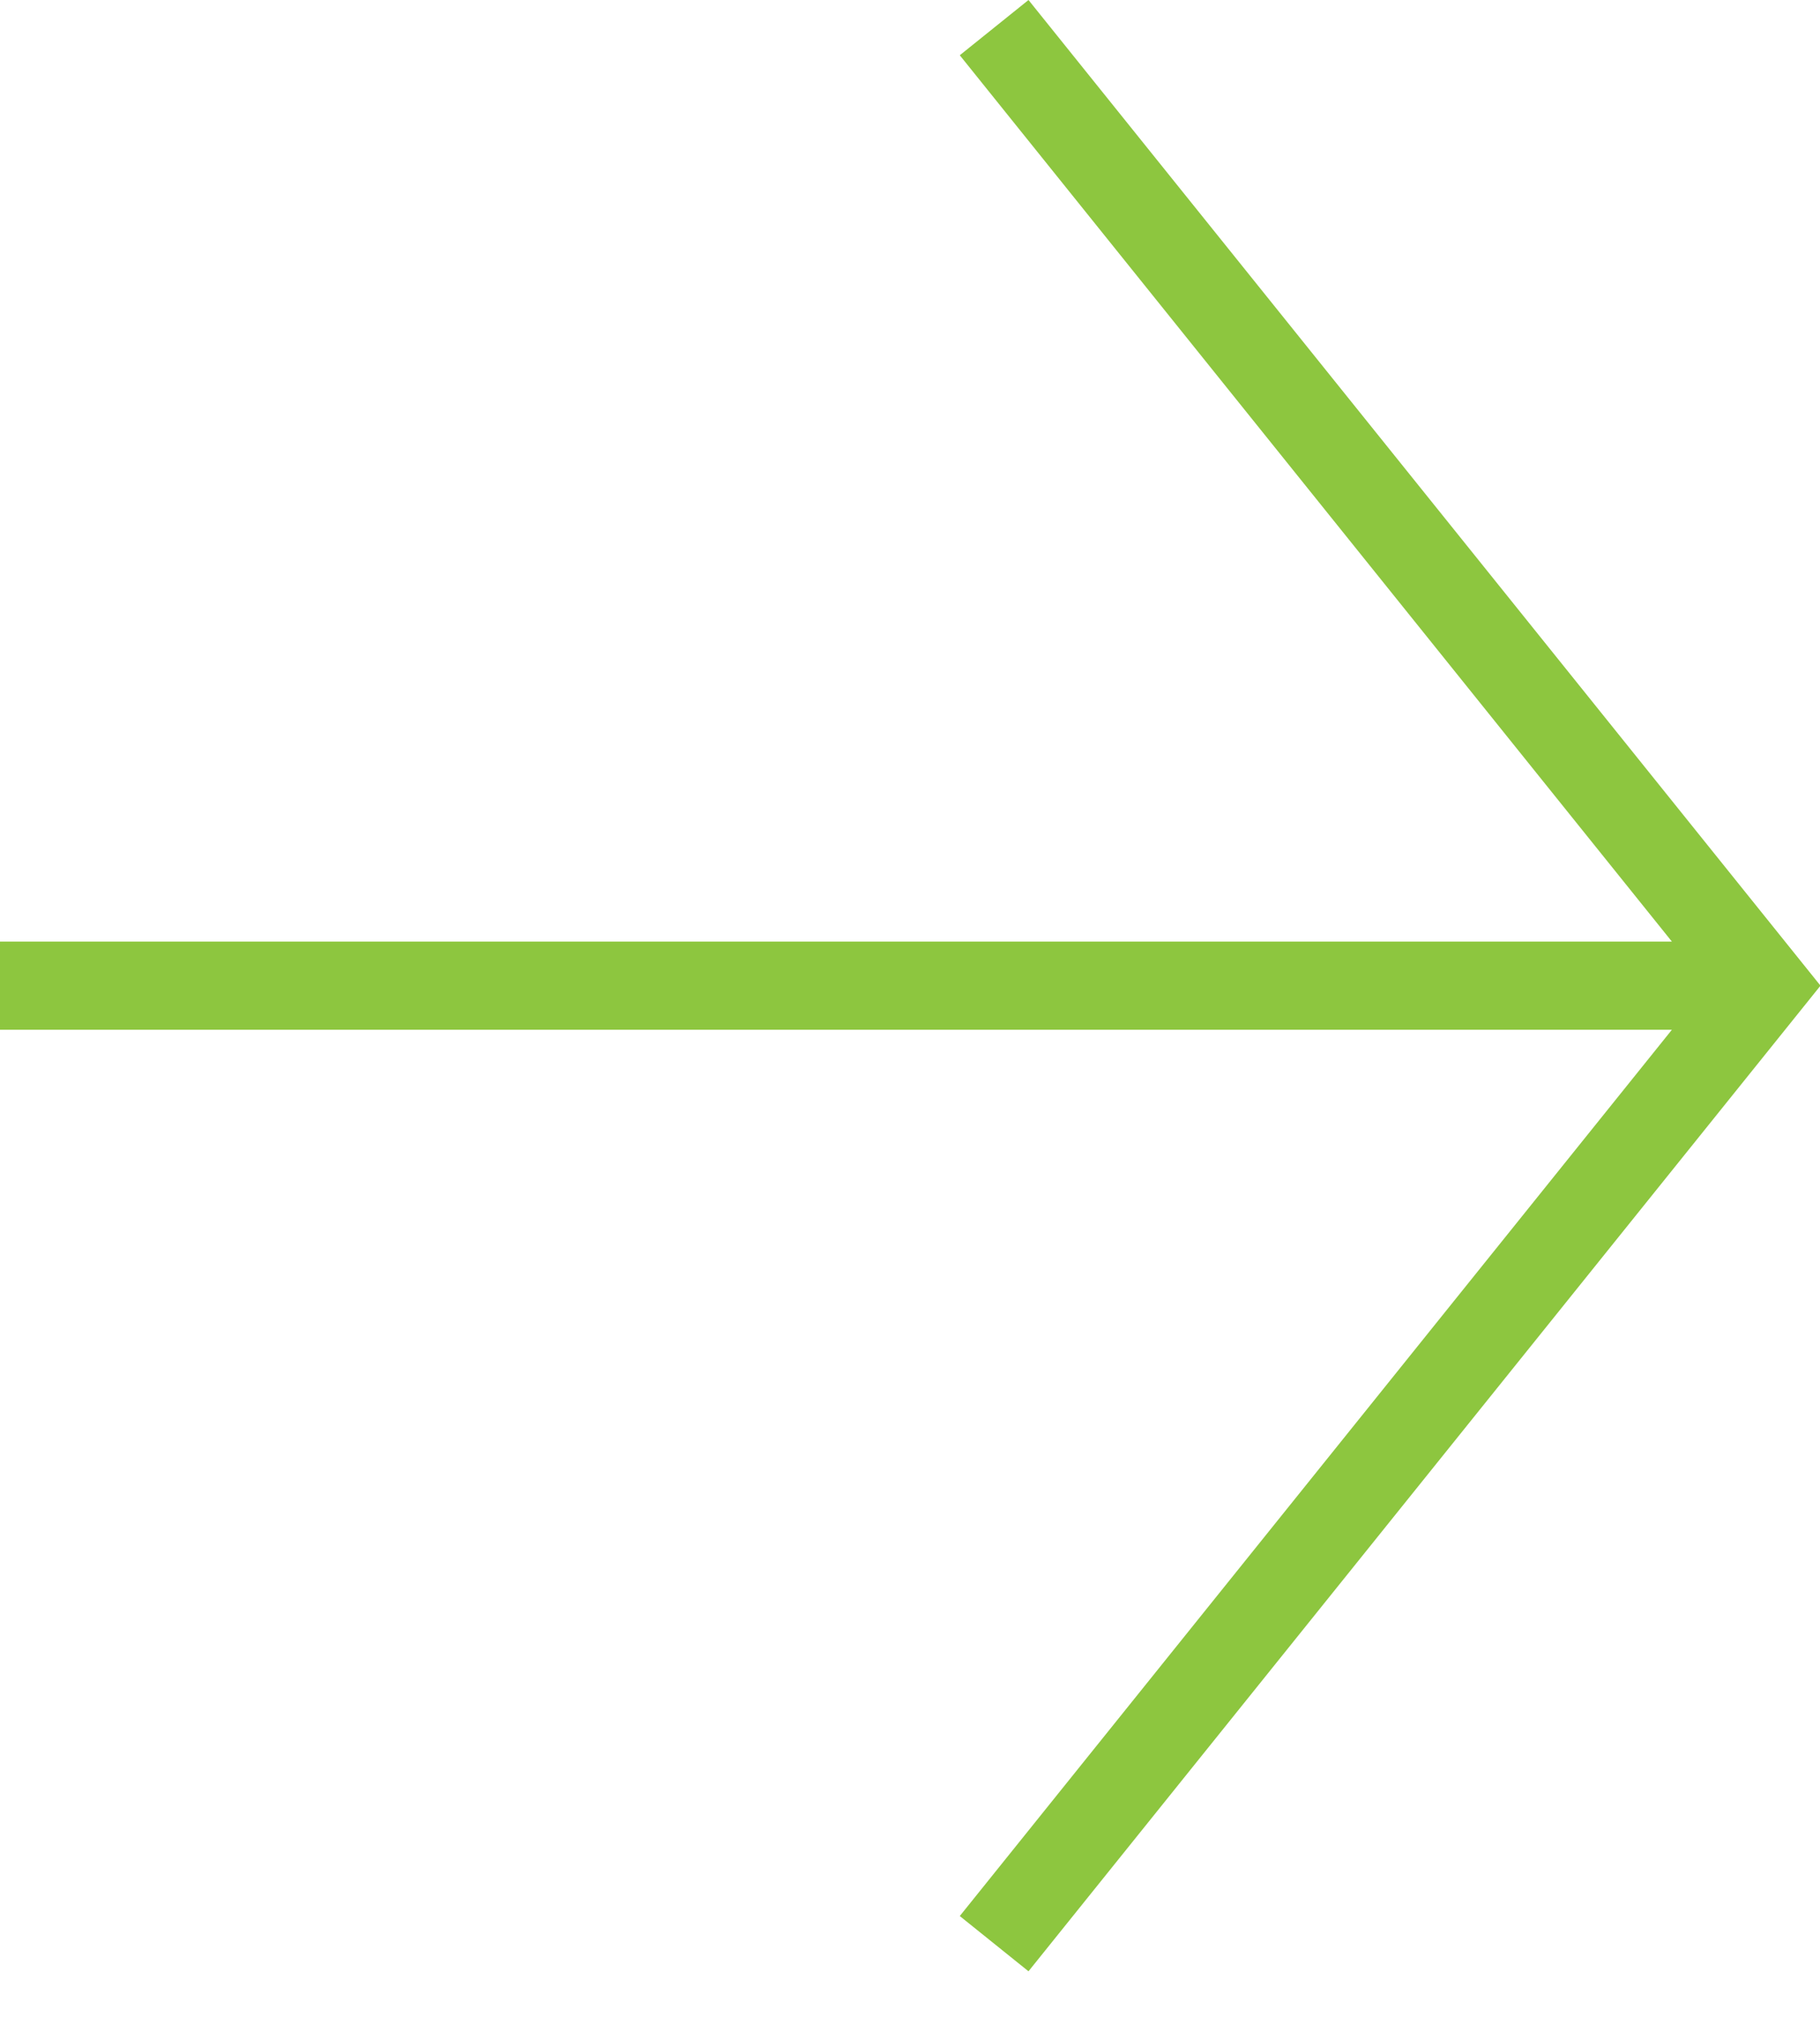 <?xml version="1.0" encoding="UTF-8"?>
<svg width="37px" height="41px" viewBox="0 0 37 41" version="1.1" xmlns="http://www.w3.org/2000/svg" xmlns:xlink="http://www.w3.org/1999/xlink">
    <title>Fill 17</title>
    <g id="Page-6" stroke="none" stroke-width="1" fill="none" fill-rule="evenodd">
        <g id="LegacyOfAlabama_StyleGuide_Pages" transform="translate(-282, -306)" fill="#8DC63F">
            <polyline id="Fill-17" points="301.512 344.944 302.909 346.067 319.01 326.034 302.909 306 301.512 307.123 315.989 325.138 282 325.138 282 326.93 315.989 326.93 301.512 344.944"></polyline>
        </g>
    </g>
</svg>